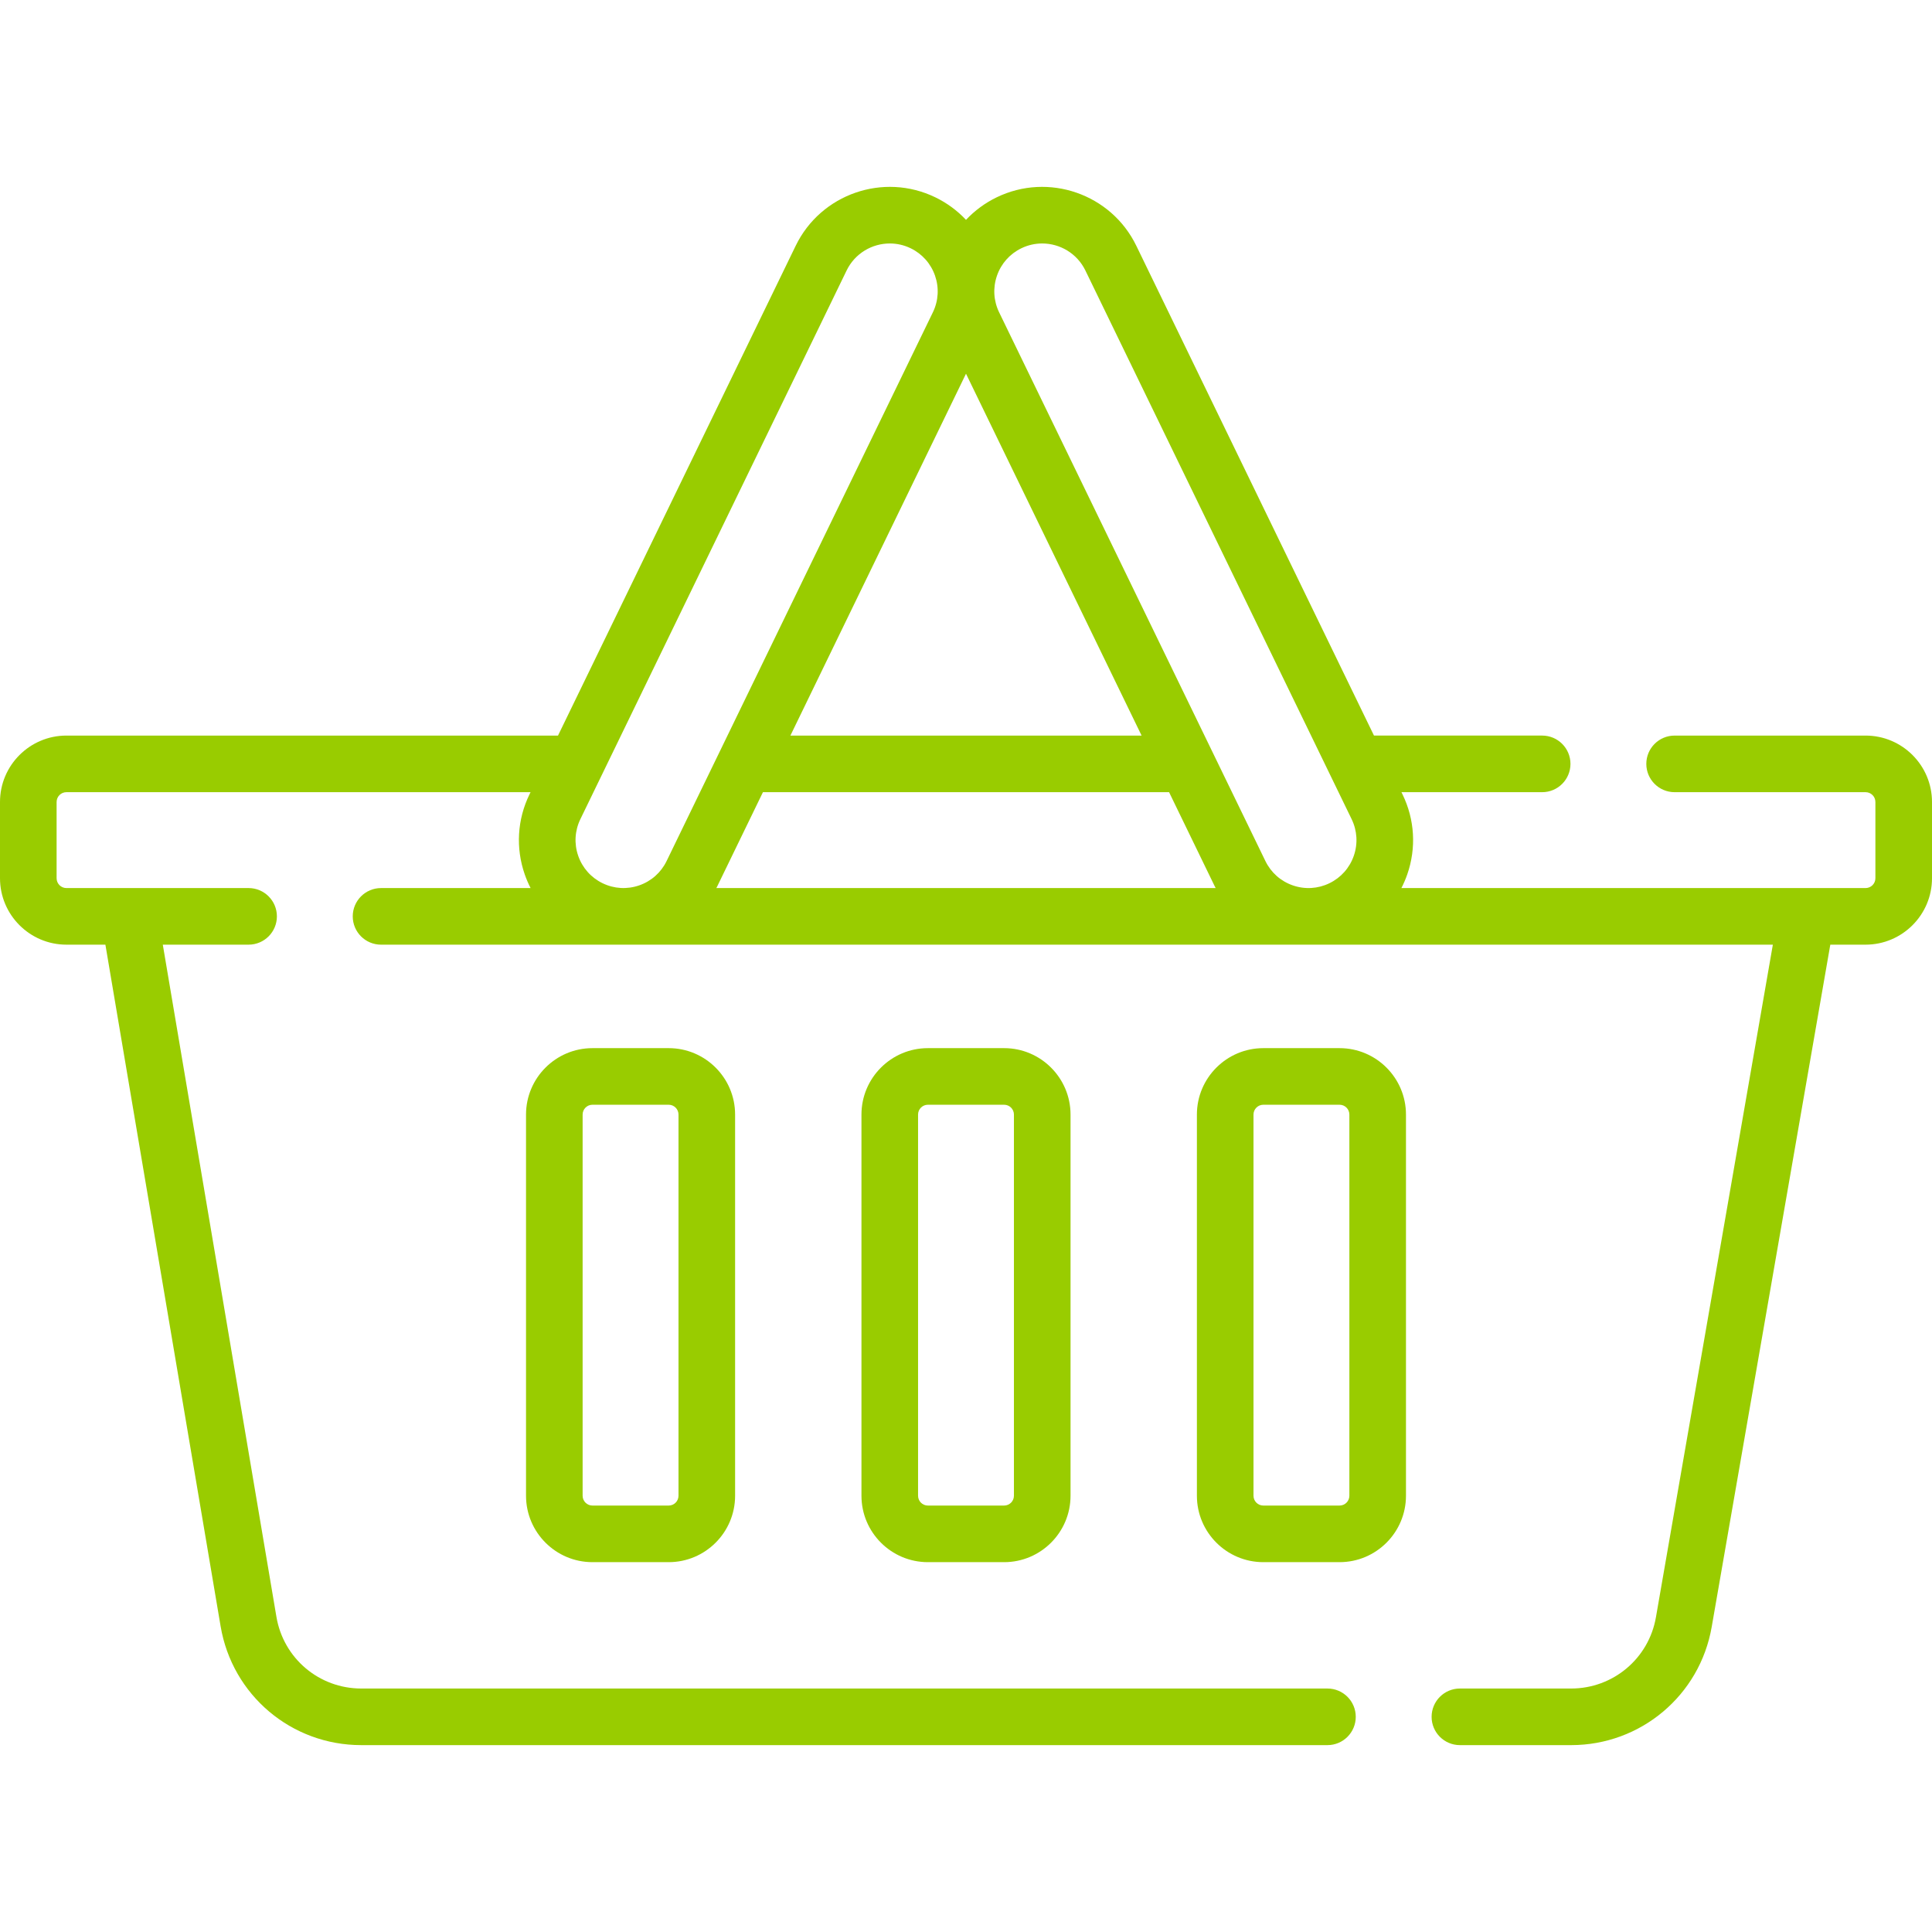 <svg enable-background="new 0 0 512 512" viewBox="0 0 512 512" xmlns="http://www.w3.org/2000/svg"><g><g><path fill="#99cc00" d="m157.004 277.769c-9.706 0-17.602 7.896-17.602 17.602v101.017c0 9.706 7.896 17.602 17.602 17.602h20.204c9.706 0 17.602-7.896 17.602-17.602v-101.018c0-9.705-7.896-17.602-17.602-17.602h-20.204zm22.805 17.601v101.017c0 1.435-1.167 2.602-2.602 2.602h-20.204c-1.435 0-2.602-1.167-2.602-2.602v-101.017c0-1.435 1.167-2.602 2.602-2.602h20.204c1.435.001 2.602 1.168 2.602 2.602z"/><path fill="#99cc00" d="m245.898 277.769c-9.706 0-17.602 7.896-17.602 17.602v101.017c0 9.706 7.896 17.602 17.602 17.602h20.203c9.706 0 17.602-7.896 17.602-17.602v-101.018c0-9.705-7.896-17.602-17.602-17.602h-20.203zm22.805 17.601v101.017c0 1.435-1.167 2.602-2.602 2.602h-20.203c-1.435 0-2.602-1.167-2.602-2.602v-101.017c0-1.435 1.167-2.602 2.602-2.602h20.203c1.435.001 2.602 1.168 2.602 2.602z"/><path fill="#99cc00" d="m354.996 277.769h-20.204c-9.706 0-17.602 7.896-17.602 17.602v101.017c0 9.706 7.896 17.602 17.602 17.602h20.204c9.706 0 17.602-7.896 17.602-17.602v-101.018c0-9.705-7.896-17.601-17.602-17.601zm2.602 118.618c0 1.435-1.167 2.602-2.602 2.602h-20.204c-1.435 0-2.602-1.167-2.602-2.602v-101.017c0-1.435 1.167-2.602 2.602-2.602h20.204c1.435 0 2.602 1.167 2.602 2.602z"/><path fill="#99cc00" d="m494.4 194.937h-50.61c-4.142 0-7.5 3.357-7.5 7.5s3.358 7.5 7.5 7.5h50.61c1.434 0 2.6 1.166 2.6 2.6v20.2c0 1.438-1.167 2.609-2.6 2.609h-123.014c.599-1.166 1.122-2.38 1.559-3.64 2.423-6.992 1.979-14.509-1.252-21.166l-.293-.604h37.29c4.142 0 7.5-3.357 7.5-7.5s-3.358-7.5-7.5-7.5h-44.569l-62.989-129.807c-6.67-13.742-23.278-19.496-37.018-12.829-3.096 1.502-5.827 3.528-8.114 5.964-2.287-2.435-5.018-4.462-8.114-5.964-13.743-6.668-30.349-.913-37.018 12.829l-62.989 129.808h-130.279c-9.705 0-17.6 7.896-17.6 17.6v20.2c0 9.71 7.896 17.609 17.6 17.609h10.331l30.533 180.63c3.082 18.253 18.759 31.501 37.276 31.501h256.05c4.142 0 7.5-3.357 7.5-7.5s-3.358-7.5-7.5-7.5h-256.05c-11.17 0-20.626-7.99-22.485-19l-30.111-178.131h22.736c4.142 0 7.5-3.357 7.5-7.5s-3.358-7.5-7.5-7.5h-48.28c-1.434 0-2.6-1.171-2.6-2.609v-20.2c0-1.434 1.167-2.6 2.6-2.6h123l-.293.604c-3.23 6.657-3.675 14.174-1.252 21.166.437 1.26.96 2.474 1.559 3.64h-39.634c-4.142 0-7.5 3.357-7.5 7.5s3.358 7.5 7.5 7.5h368.844l-30.984 178.236c-1.901 10.947-11.351 18.894-22.47 18.894h-29.48c-4.142 0-7.5 3.357-7.5 7.5s3.358 7.5 7.5 7.5h29.48c18.431 0 34.097-13.175 37.249-31.326l31.43-180.805h9.351c9.705 0 17.6-7.899 17.6-17.609v-20.2c0-9.705-7.896-17.6-17.6-17.6zm-230.195-121.872c1.111-3.206 3.404-5.788 6.457-7.269 1.782-.865 3.667-1.274 5.526-1.274 4.716 0 9.255 2.637 11.449 7.156l70.561 145.411c1.481 3.053 1.685 6.499.574 9.705s-3.405 5.788-6.457 7.269c-3.053 1.483-6.5 1.686-9.706.574-3.206-1.11-5.787-3.404-7.269-6.457l-70.561-145.41c-1.481-3.053-1.685-6.499-.574-9.705zm-8.205 25.972 46.536 95.9h-93.072zm-31.637-27.359c2.194-4.521 6.732-7.156 11.449-7.156 1.858 0 3.745.41 5.526 1.274 3.052 1.48 5.346 4.062 6.457 7.269 1.111 3.206.907 6.652-.574 9.705l-70.561 145.41c-1.481 3.053-4.062 5.347-7.269 6.457-3.206 1.111-6.653.909-9.706-.574-3.052-1.48-5.346-4.062-6.457-7.269-1.111-3.206-.907-6.652.574-9.705zm-34.208 163.051 12.03-24.792h107.63l12.03 24.792c.101.209.212.411.318.617h-132.326c.106-.206.216-.408.318-.617z"/></g></g></svg>